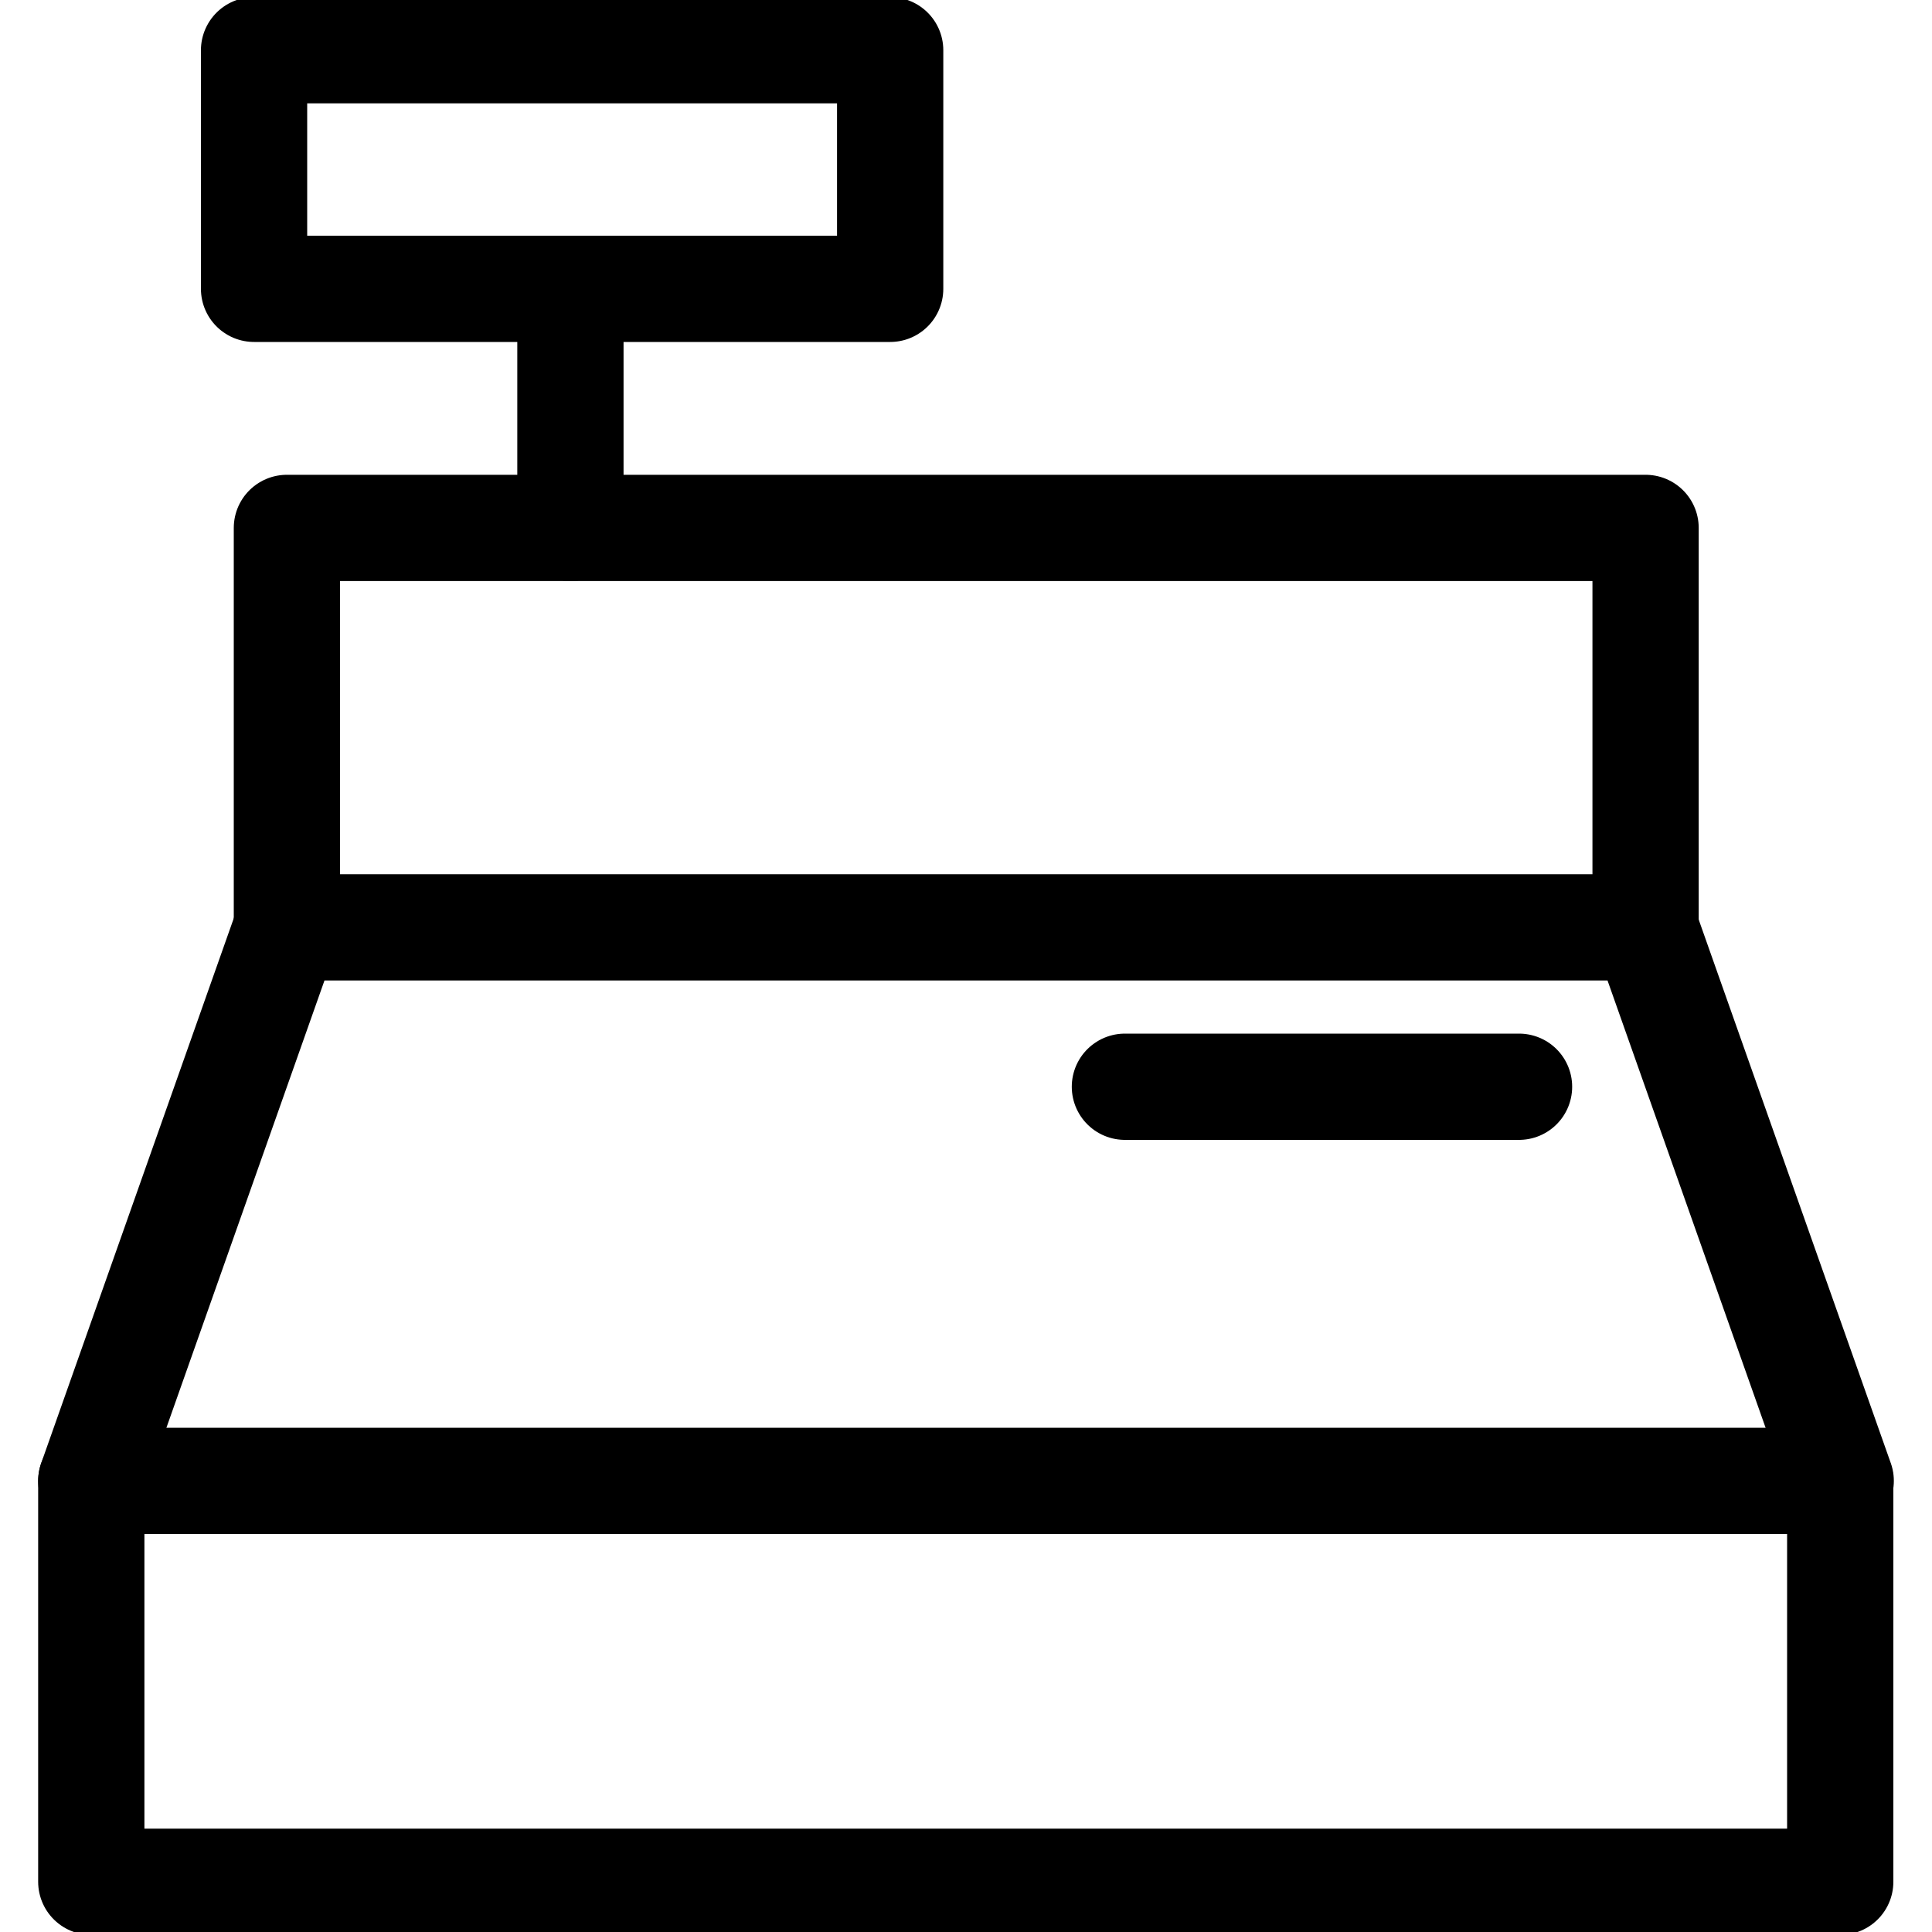<?xml version="1.0" encoding="UTF-8"?>
<svg id="Layer_1" data-name="Layer 1" xmlns="http://www.w3.org/2000/svg" viewBox="0 0 40 40">
  <g id="cashbox_2" data-name="cashbox 2">
    <rect x="1.89" y="30.66" width="36.21" height="8.3" style="fill: none; stroke: #000; stroke-linecap: round; stroke-linejoin: round; stroke-width: 2.2px;"/>
    <polyline points="11.81 10.93 11.81 5.98 5.26 5.98 5.26 1.04 18.43 1.04 18.43 5.98 11.81 5.98" style="fill: none; stroke: #000; stroke-linecap: round; stroke-linejoin: round; stroke-width: 2.2px;"/>
    <polyline points="38.11 30.66 34.06 19.2 5.94 19.2 1.89 30.66" style="fill: none; stroke: #000; stroke-linecap: round; stroke-linejoin: round; stroke-width: 2.2px;"/>
    <polyline points="5.94 19.2 5.94 10.93 34.07 10.93 34.07 19.2" style="fill: none; stroke: #000; stroke-linecap: round; stroke-linejoin: round; stroke-width: 2.2px;"/>
    <line x1="23.29" y1="22.5" x2="31.45" y2="22.5" style="fill: none; stroke: #000; stroke-linecap: round; stroke-linejoin: round; stroke-width: 2.2px;"/>
  </g>
</svg>